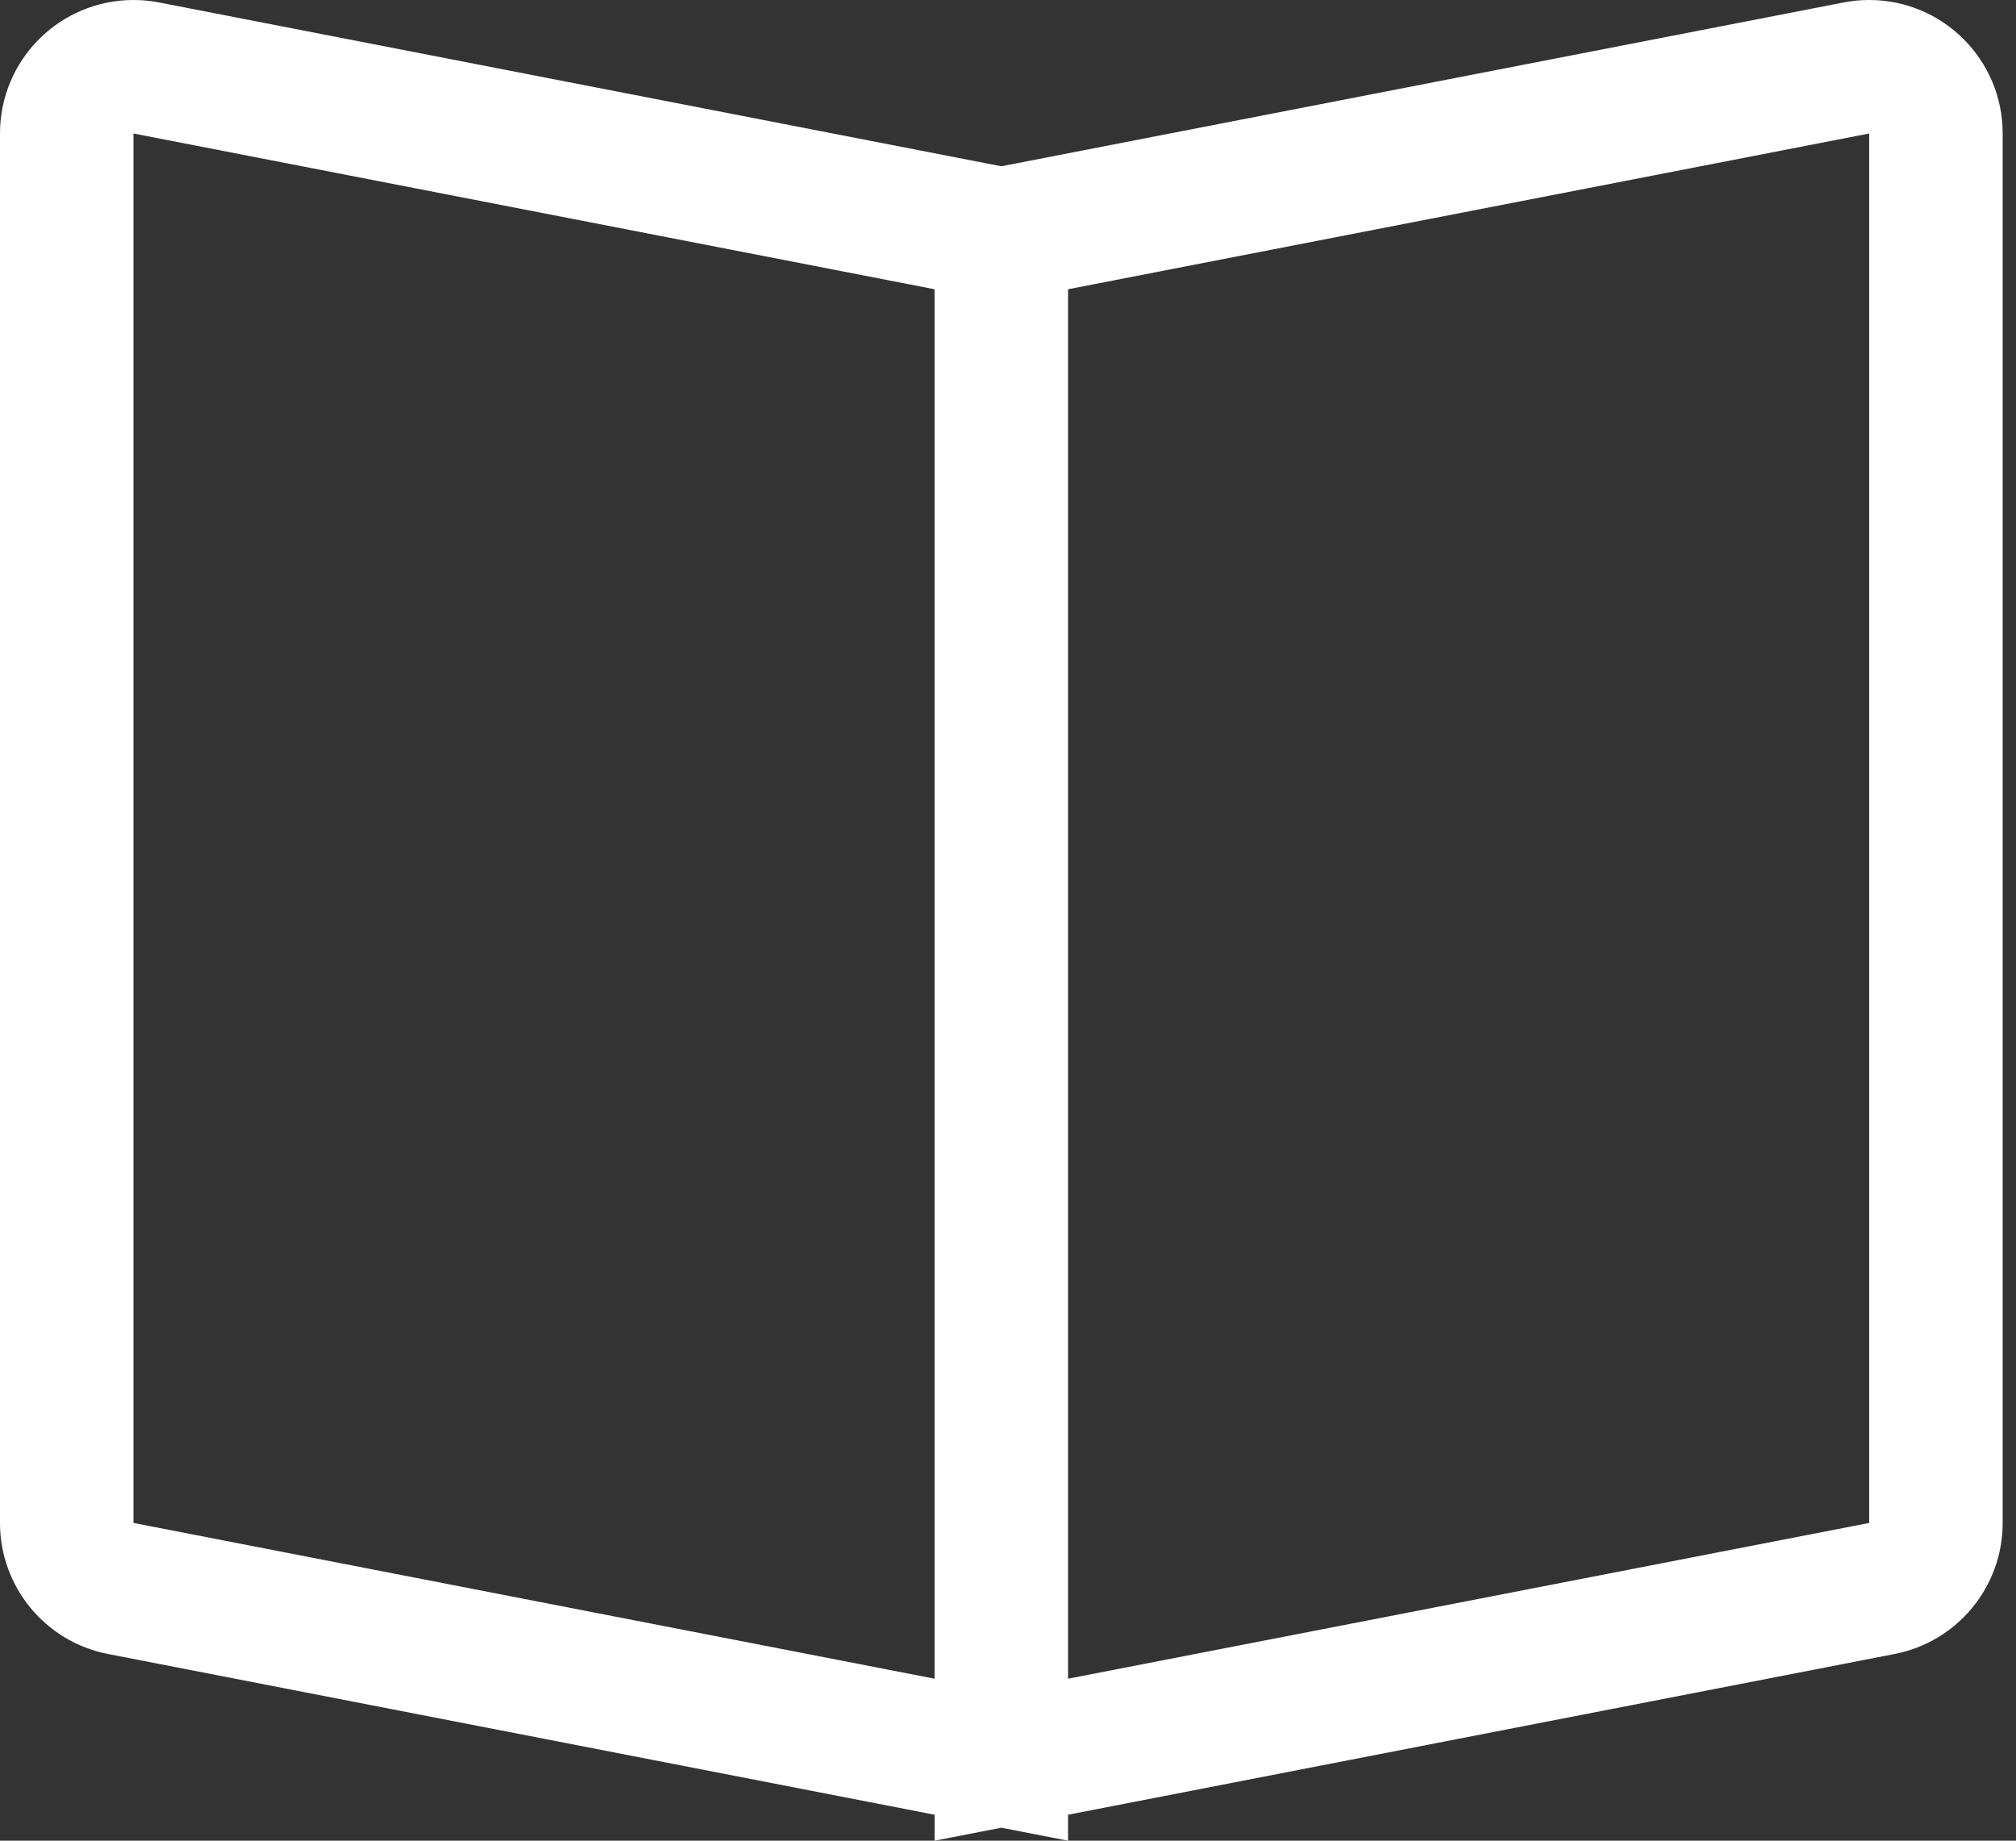 <svg width="23" height="21" viewBox="0 0 23 21" fill="none" xmlns="http://www.w3.org/2000/svg">
<rect x="0" y="0" width="23" height="21" fill="#333333" stroke="none"/>
<path fill-rule="evenodd" clip-rule="evenodd" d="M1.814 0.028C1.718 0.009 1.621 0 1.523 0C0.682 0 0 0.682 0 1.523V17.375C0 18.104 0.517 18.731 1.232 18.87L10.663 20.704V20.705L10.663 20.898L10.662 21L11.424 20.852L12.185 21V20.704L21.615 18.87C22.331 18.731 22.848 18.104 22.848 17.375V1.523C22.848 0.682 22.166 0 21.325 0C21.227 0 21.13 0.009 21.034 0.028L11.424 1.897L1.814 0.028ZM12.185 19.152V3.3L21.325 1.523V17.375L12.185 19.152ZM10.662 3.3L1.523 1.523V17.375L10.662 19.152V7.251L10.662 3.3Z" fill="white"/>
</svg>
